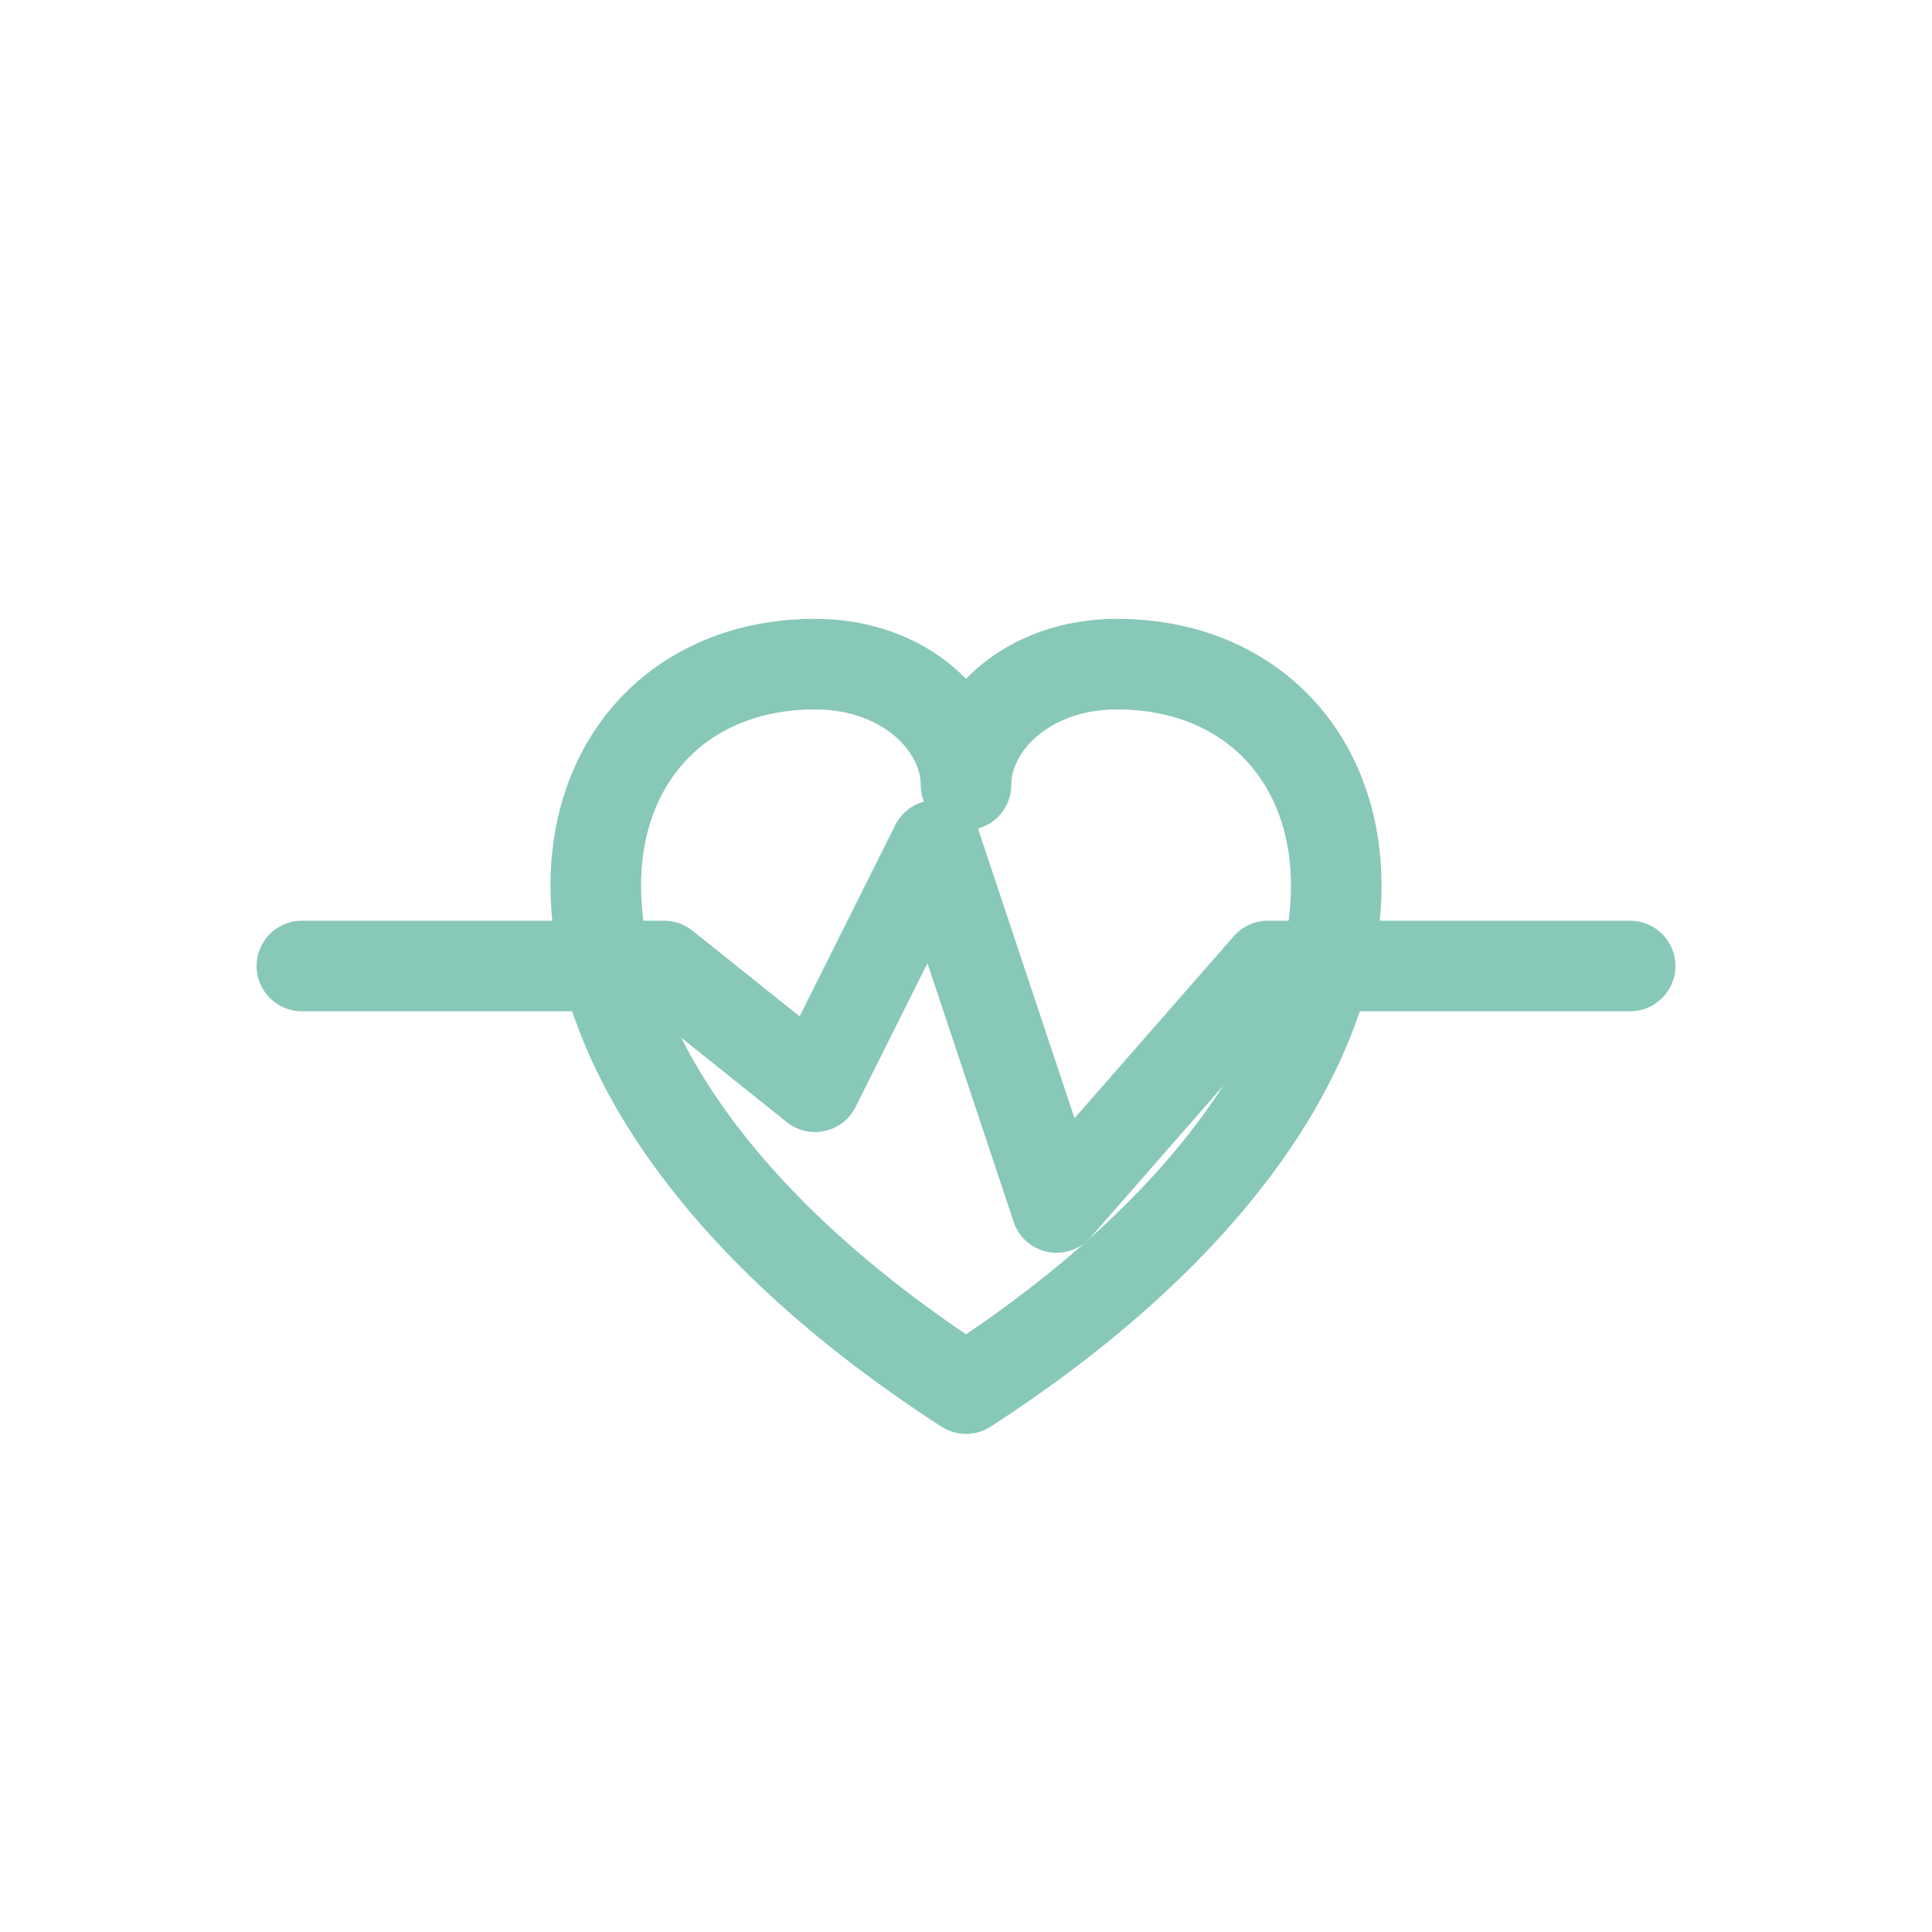 <svg xmlns="http://www.w3.org/2000/svg" viewBox="0 0 128 128" width="128" height="128" fill="none" stroke="#88C8B8" stroke-width="6" stroke-linecap="round" stroke-linejoin="round"><path d="M64 92 C30 70 36 44 54 44 C60 44 64 48 64 52 C64 48 68 44 74 44 C92 44 98 70 64 92 Z" /><path d="M20 64 L44 64 L54 72 L62 56 L70 80 L84 64 L108 64" /></svg>